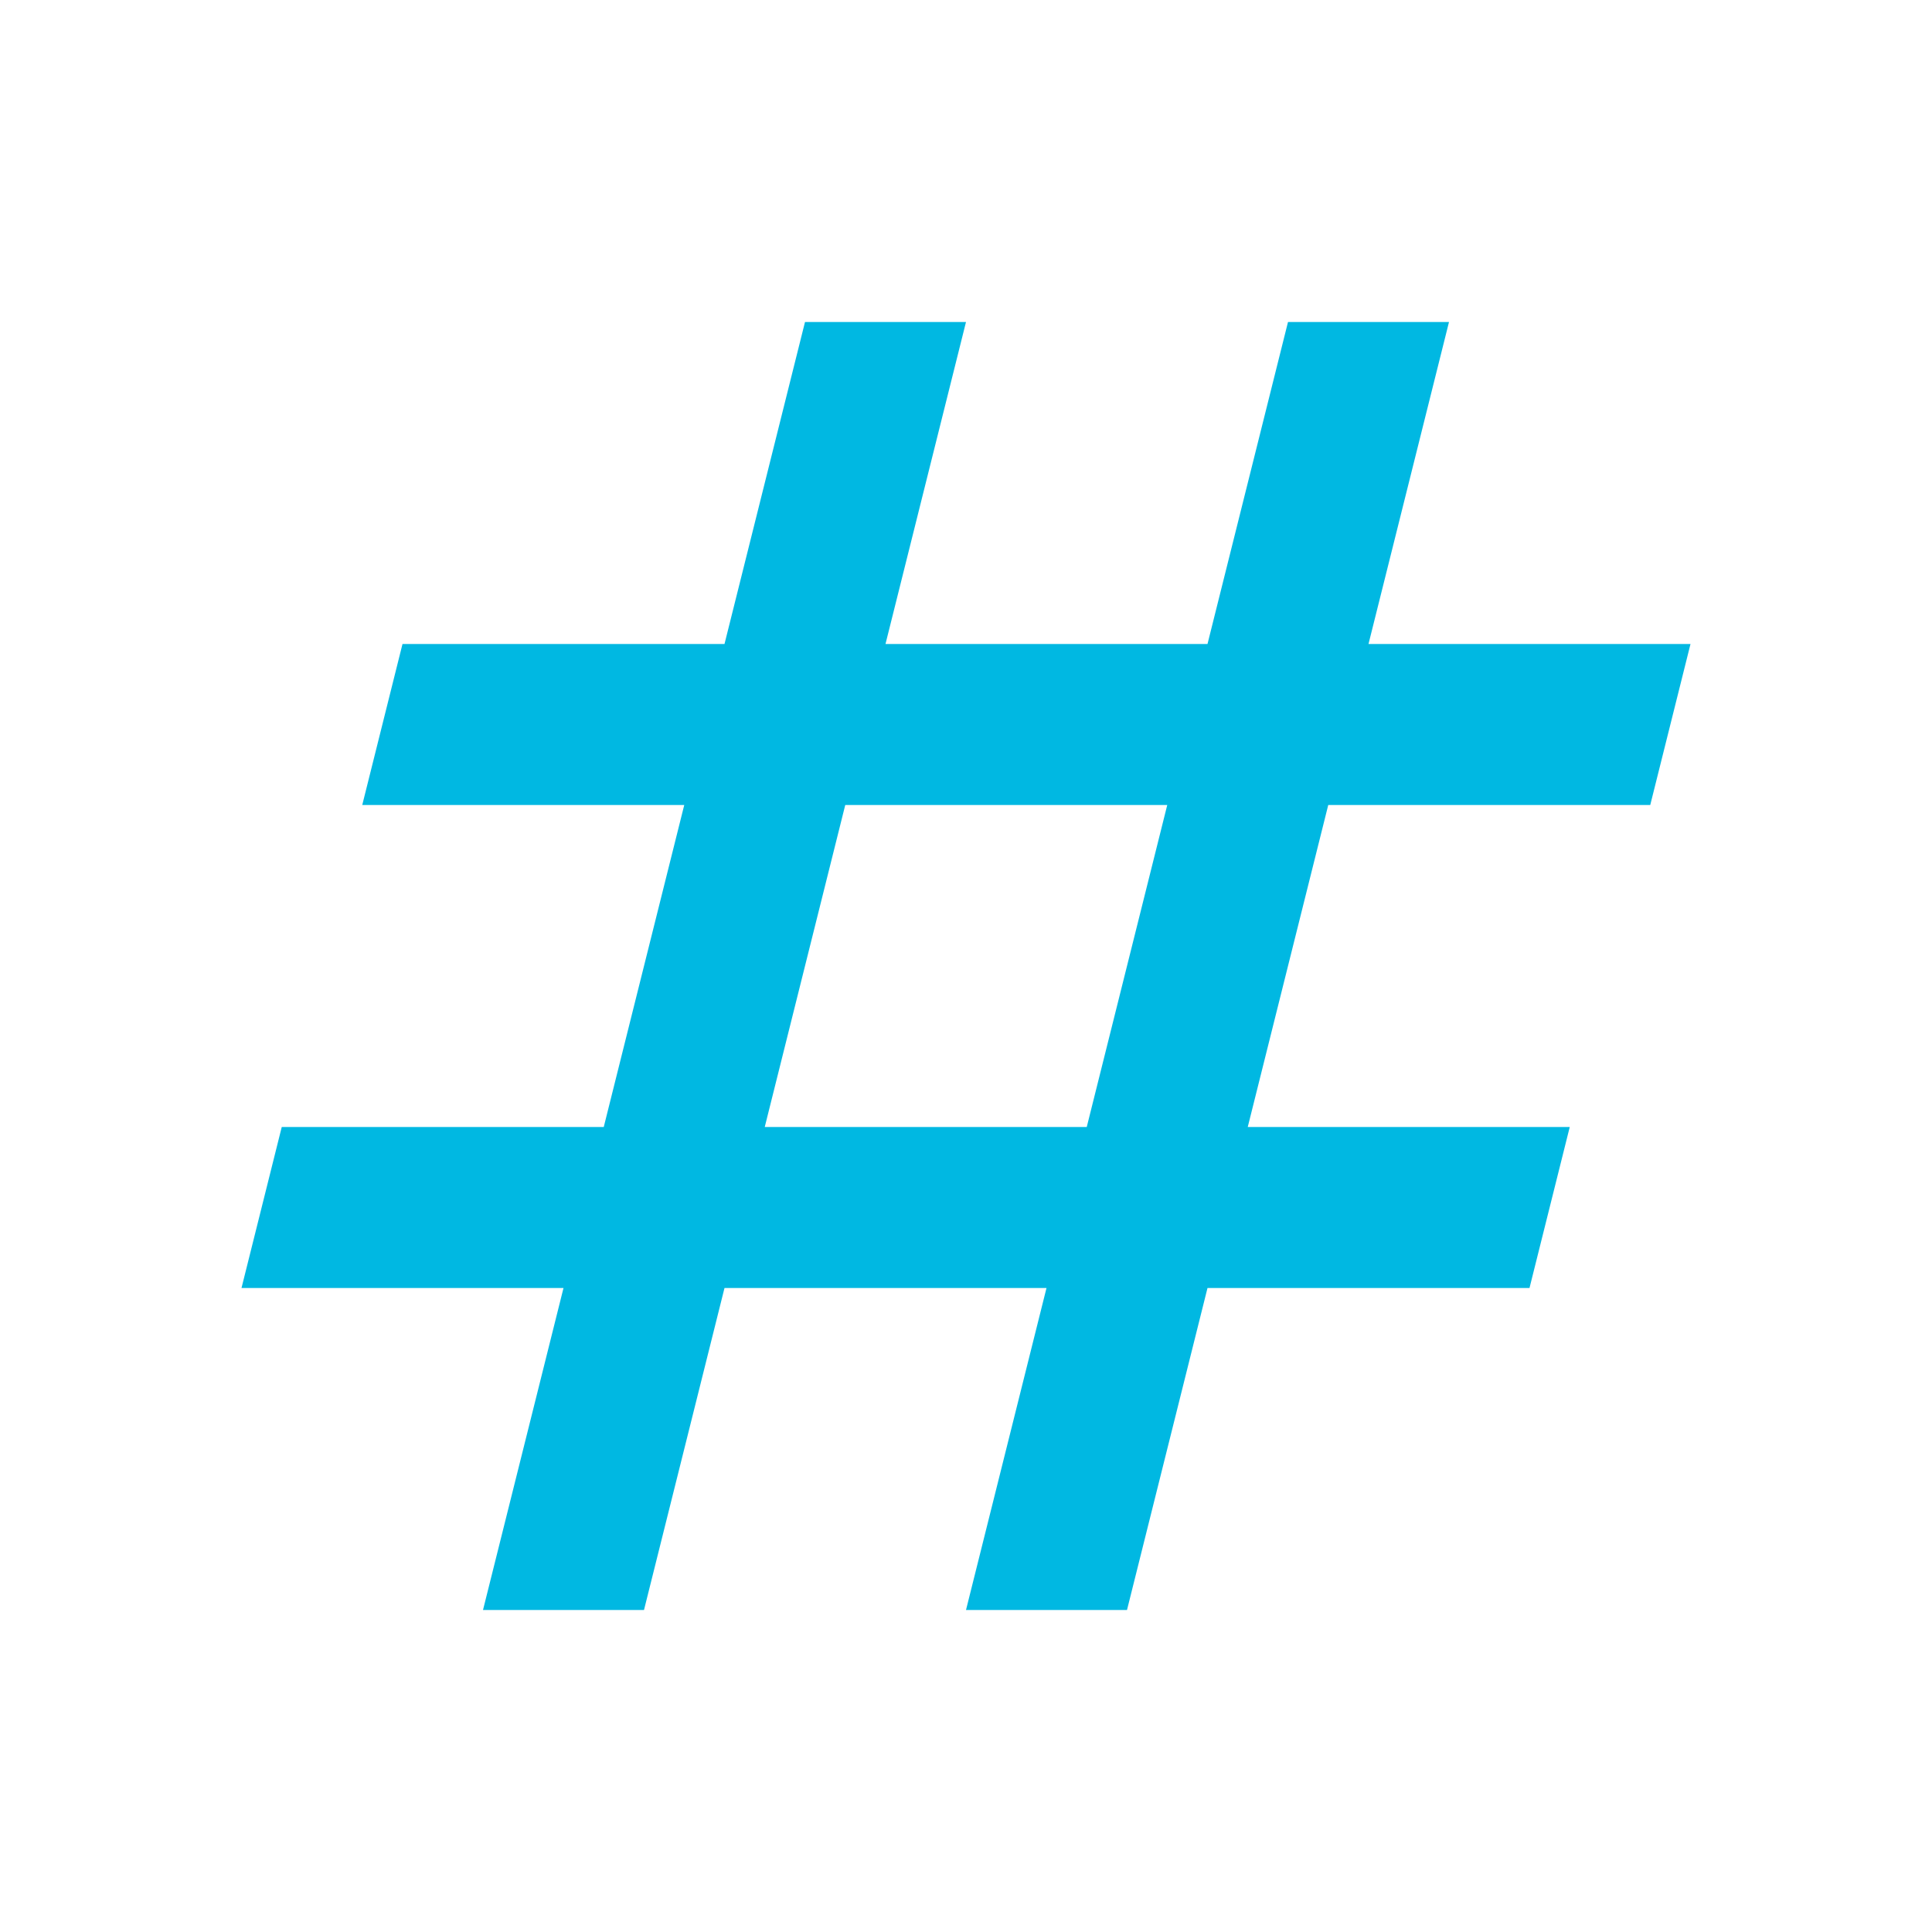 <?xml version="1.0" encoding="UTF-8"?>
<svg xmlns="http://www.w3.org/2000/svg" width="48" height="48" viewBox="0 0 48 48" fill="none">
  <path d="M12 40L14 32H6L7 28H15L17 20H9L10 16H18L20 8H24L22 16H30L32 8H36L34 16H42L41 20H33L31 28H39L38 32H30L28 40H24L26 32H18L16 40H12ZM19 28H27L29 20H21L19 28Z" fill="#00B8E2"></path>
</svg>

